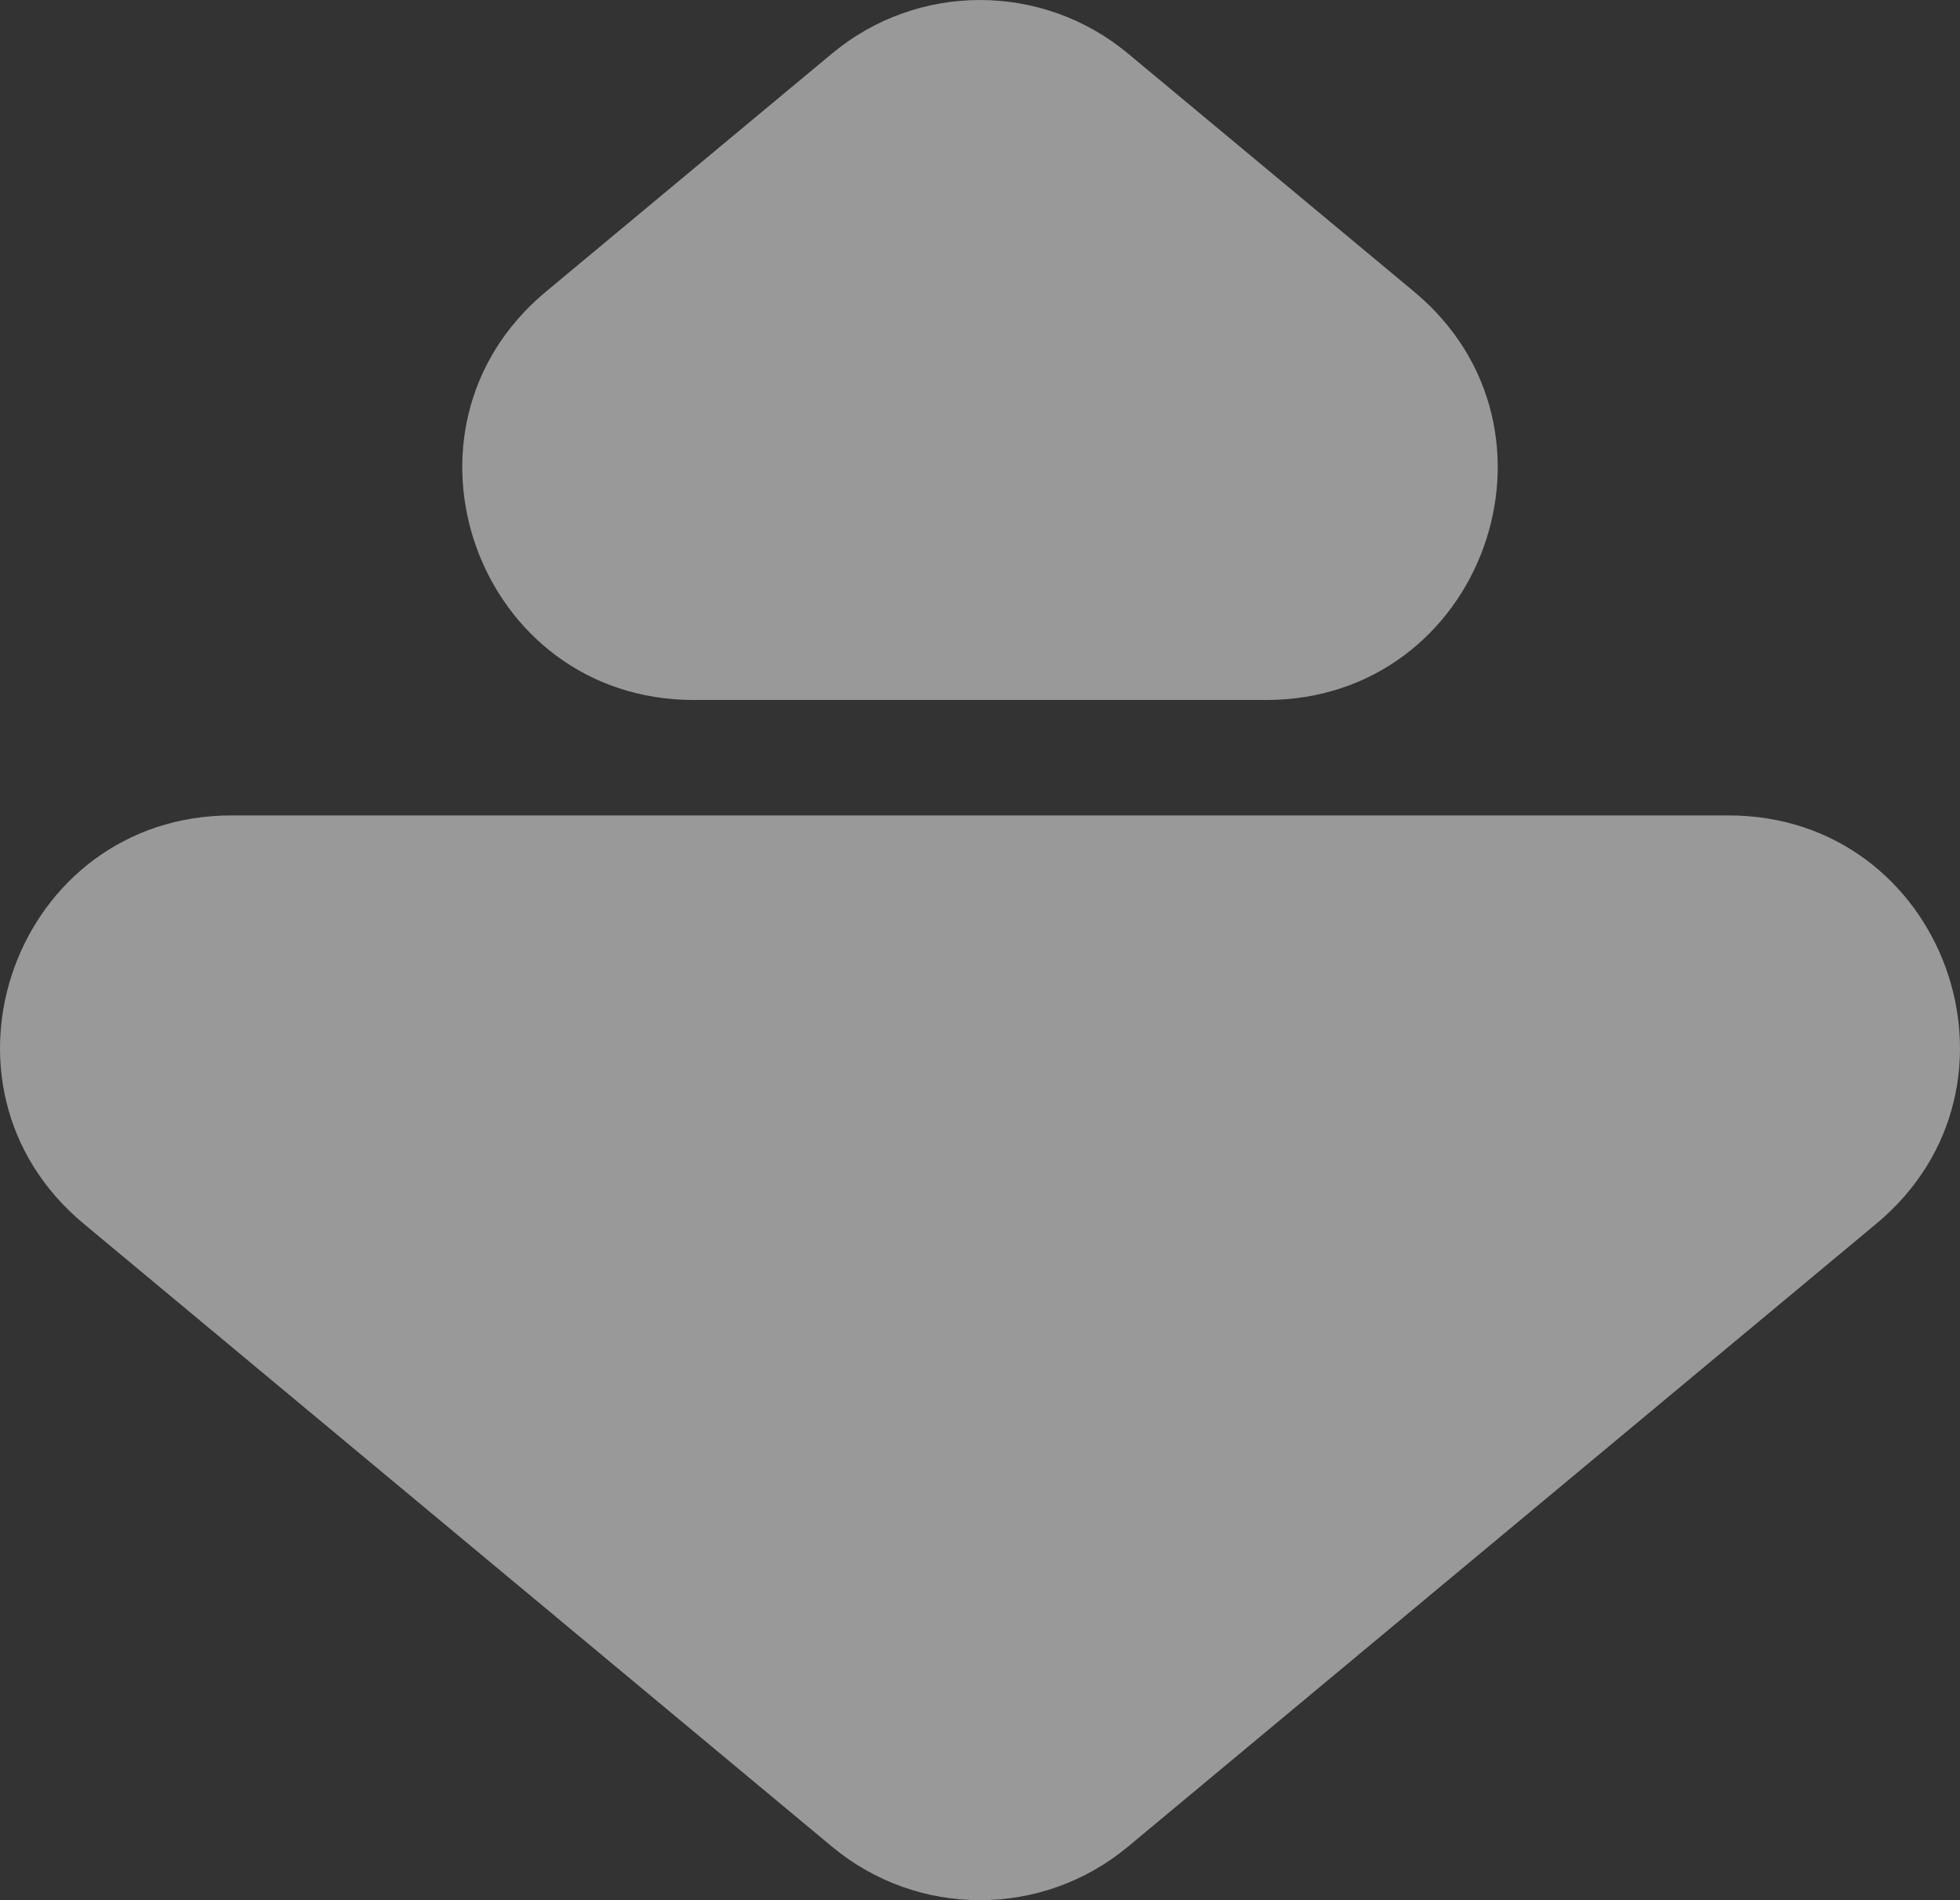 <svg width="33" height="32" viewBox="0 0 33 32" fill="none" xmlns="http://www.w3.org/2000/svg">
<rect x="0" y="0" width="33" height="32" fill="#333333" stroke="none"/>
<path d="M18.991 31.099C17.548 32.3 15.452 32.3 14.009 31.099L1.408 20.607C-1.388 18.279 0.26 13.732 3.899 13.732H29.101C32.74 13.732 34.388 18.279 31.592 20.607L18.991 31.099Z" fill="white" fill-opacity="0.5"/>
<path d="M14.009 0.901C15.452 -0.3 17.548 -0.3 18.991 0.901L23.809 4.912C26.605 7.241 24.957 11.788 21.317 11.788H11.682C8.043 11.788 6.395 7.241 9.191 4.912L14.009 0.901Z" fill="white" fill-opacity="0.5"/>
</svg>
